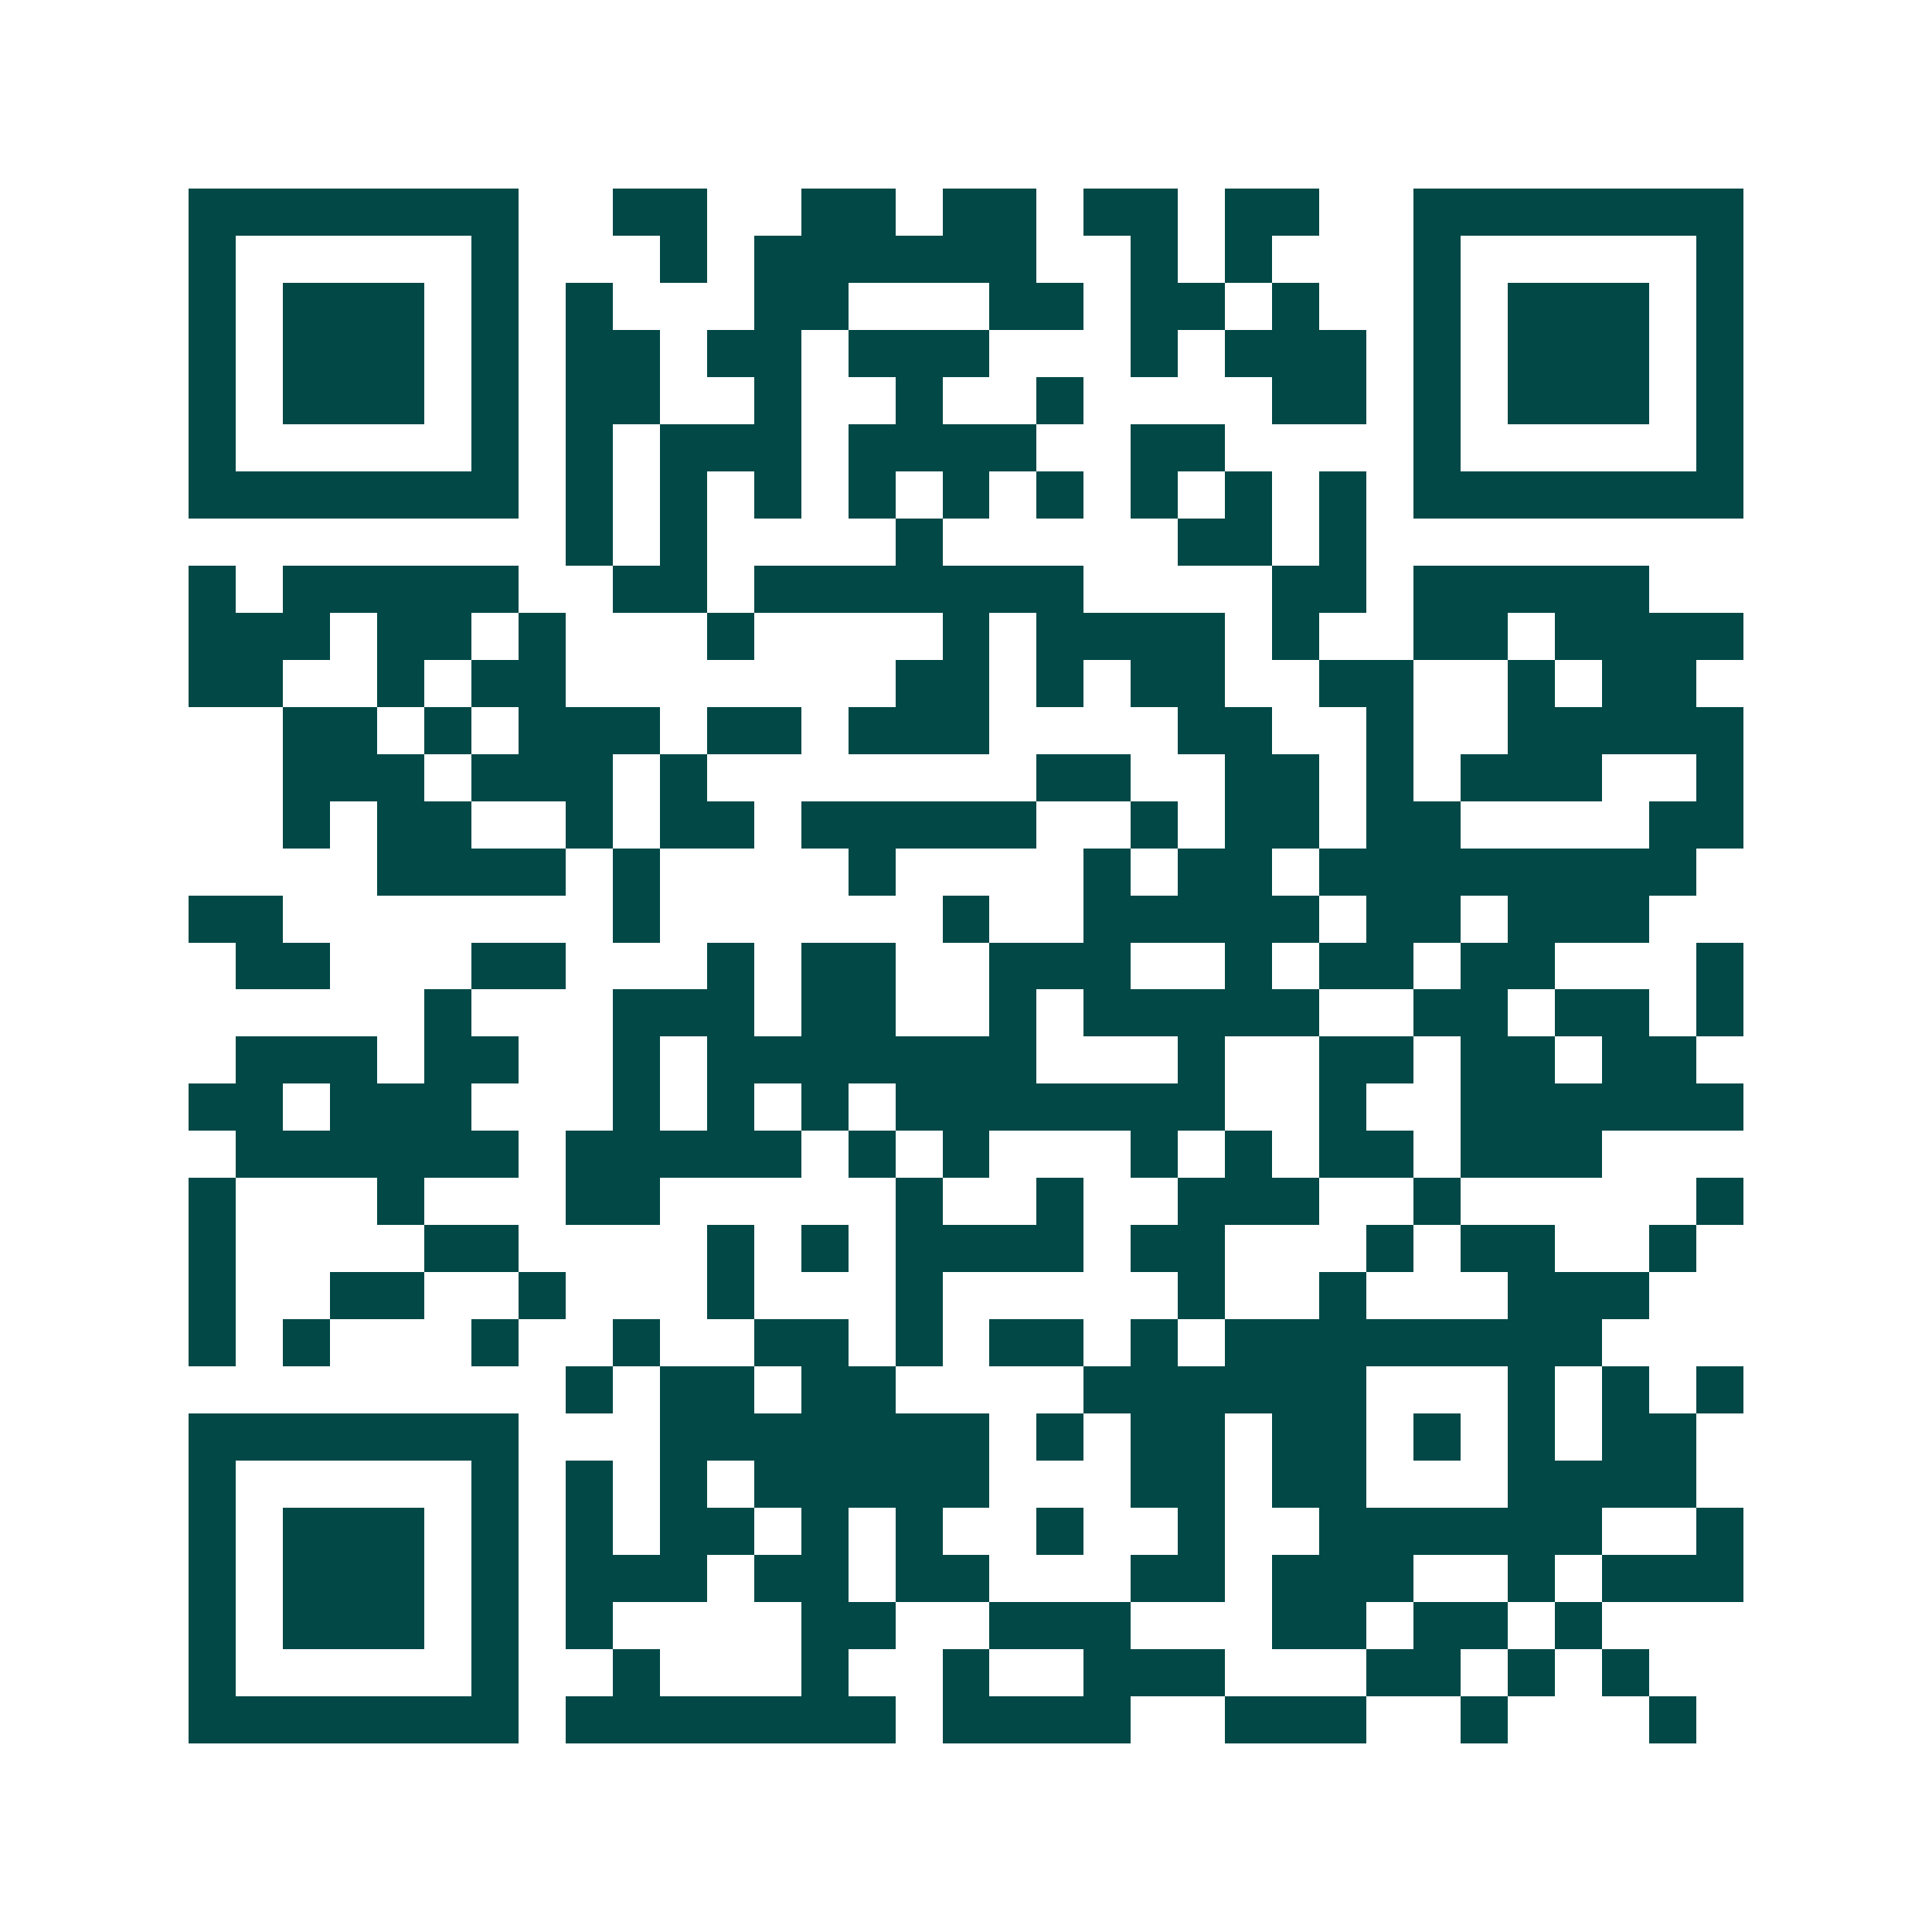 <svg xmlns="http://www.w3.org/2000/svg" width="200" height="200" viewBox="0 0 41 41" shape-rendering="crispEdges"><path fill="#ffffff" d="M0 0h41v41H0z"/><path stroke="#014847" d="M4 4.5h7m2 0h2m2 0h2m1 0h2m1 0h2m1 0h2m2 0h7M4 5.5h1m5 0h1m3 0h1m1 0h6m2 0h1m1 0h1m3 0h1m5 0h1M4 6.5h1m1 0h3m1 0h1m1 0h1m3 0h2m3 0h2m1 0h2m1 0h1m2 0h1m1 0h3m1 0h1M4 7.5h1m1 0h3m1 0h1m1 0h2m1 0h2m1 0h3m3 0h1m1 0h3m1 0h1m1 0h3m1 0h1M4 8.5h1m1 0h3m1 0h1m1 0h2m2 0h1m2 0h1m2 0h1m4 0h2m1 0h1m1 0h3m1 0h1M4 9.5h1m5 0h1m1 0h1m1 0h3m1 0h4m2 0h2m4 0h1m5 0h1M4 10.5h7m1 0h1m1 0h1m1 0h1m1 0h1m1 0h1m1 0h1m1 0h1m1 0h1m1 0h1m1 0h7M12 11.5h1m1 0h1m4 0h1m5 0h2m1 0h1M4 12.5h1m1 0h5m2 0h2m1 0h7m4 0h2m1 0h5M4 13.5h3m1 0h2m1 0h1m3 0h1m4 0h1m1 0h4m1 0h1m2 0h2m1 0h4M4 14.5h2m2 0h1m1 0h2m7 0h2m1 0h1m1 0h2m2 0h2m2 0h1m1 0h2M6 15.5h2m1 0h1m1 0h3m1 0h2m1 0h3m4 0h2m2 0h1m2 0h5M6 16.5h3m1 0h3m1 0h1m7 0h2m2 0h2m1 0h1m1 0h3m2 0h1M6 17.5h1m1 0h2m2 0h1m1 0h2m1 0h5m2 0h1m1 0h2m1 0h2m4 0h2M8 18.5h4m1 0h1m4 0h1m4 0h1m1 0h2m1 0h8M4 19.5h2m7 0h1m6 0h1m2 0h5m1 0h2m1 0h3M5 20.5h2m3 0h2m3 0h1m1 0h2m2 0h3m2 0h1m1 0h2m1 0h2m3 0h1M9 21.5h1m3 0h3m1 0h2m2 0h1m1 0h5m2 0h2m1 0h2m1 0h1M5 22.5h3m1 0h2m2 0h1m1 0h7m3 0h1m2 0h2m1 0h2m1 0h2M4 23.5h2m1 0h3m3 0h1m1 0h1m1 0h1m1 0h7m2 0h1m2 0h6M5 24.5h6m1 0h5m1 0h1m1 0h1m3 0h1m1 0h1m1 0h2m1 0h3M4 25.5h1m3 0h1m3 0h2m5 0h1m2 0h1m2 0h3m2 0h1m5 0h1M4 26.5h1m4 0h2m4 0h1m1 0h1m1 0h4m1 0h2m3 0h1m1 0h2m2 0h1M4 27.5h1m2 0h2m2 0h1m3 0h1m3 0h1m5 0h1m2 0h1m3 0h3M4 28.5h1m1 0h1m3 0h1m2 0h1m2 0h2m1 0h1m1 0h2m1 0h1m1 0h8M12 29.5h1m1 0h2m1 0h2m4 0h6m3 0h1m1 0h1m1 0h1M4 30.5h7m3 0h7m1 0h1m1 0h2m1 0h2m1 0h1m1 0h1m1 0h2M4 31.5h1m5 0h1m1 0h1m1 0h1m1 0h5m3 0h2m1 0h2m3 0h4M4 32.5h1m1 0h3m1 0h1m1 0h1m1 0h2m1 0h1m1 0h1m2 0h1m2 0h1m2 0h6m2 0h1M4 33.5h1m1 0h3m1 0h1m1 0h3m1 0h2m1 0h2m3 0h2m1 0h3m2 0h1m1 0h3M4 34.5h1m1 0h3m1 0h1m1 0h1m4 0h2m2 0h3m3 0h2m1 0h2m1 0h1M4 35.5h1m5 0h1m2 0h1m3 0h1m2 0h1m2 0h3m3 0h2m1 0h1m1 0h1M4 36.5h7m1 0h7m1 0h4m2 0h3m2 0h1m3 0h1"/></svg>
